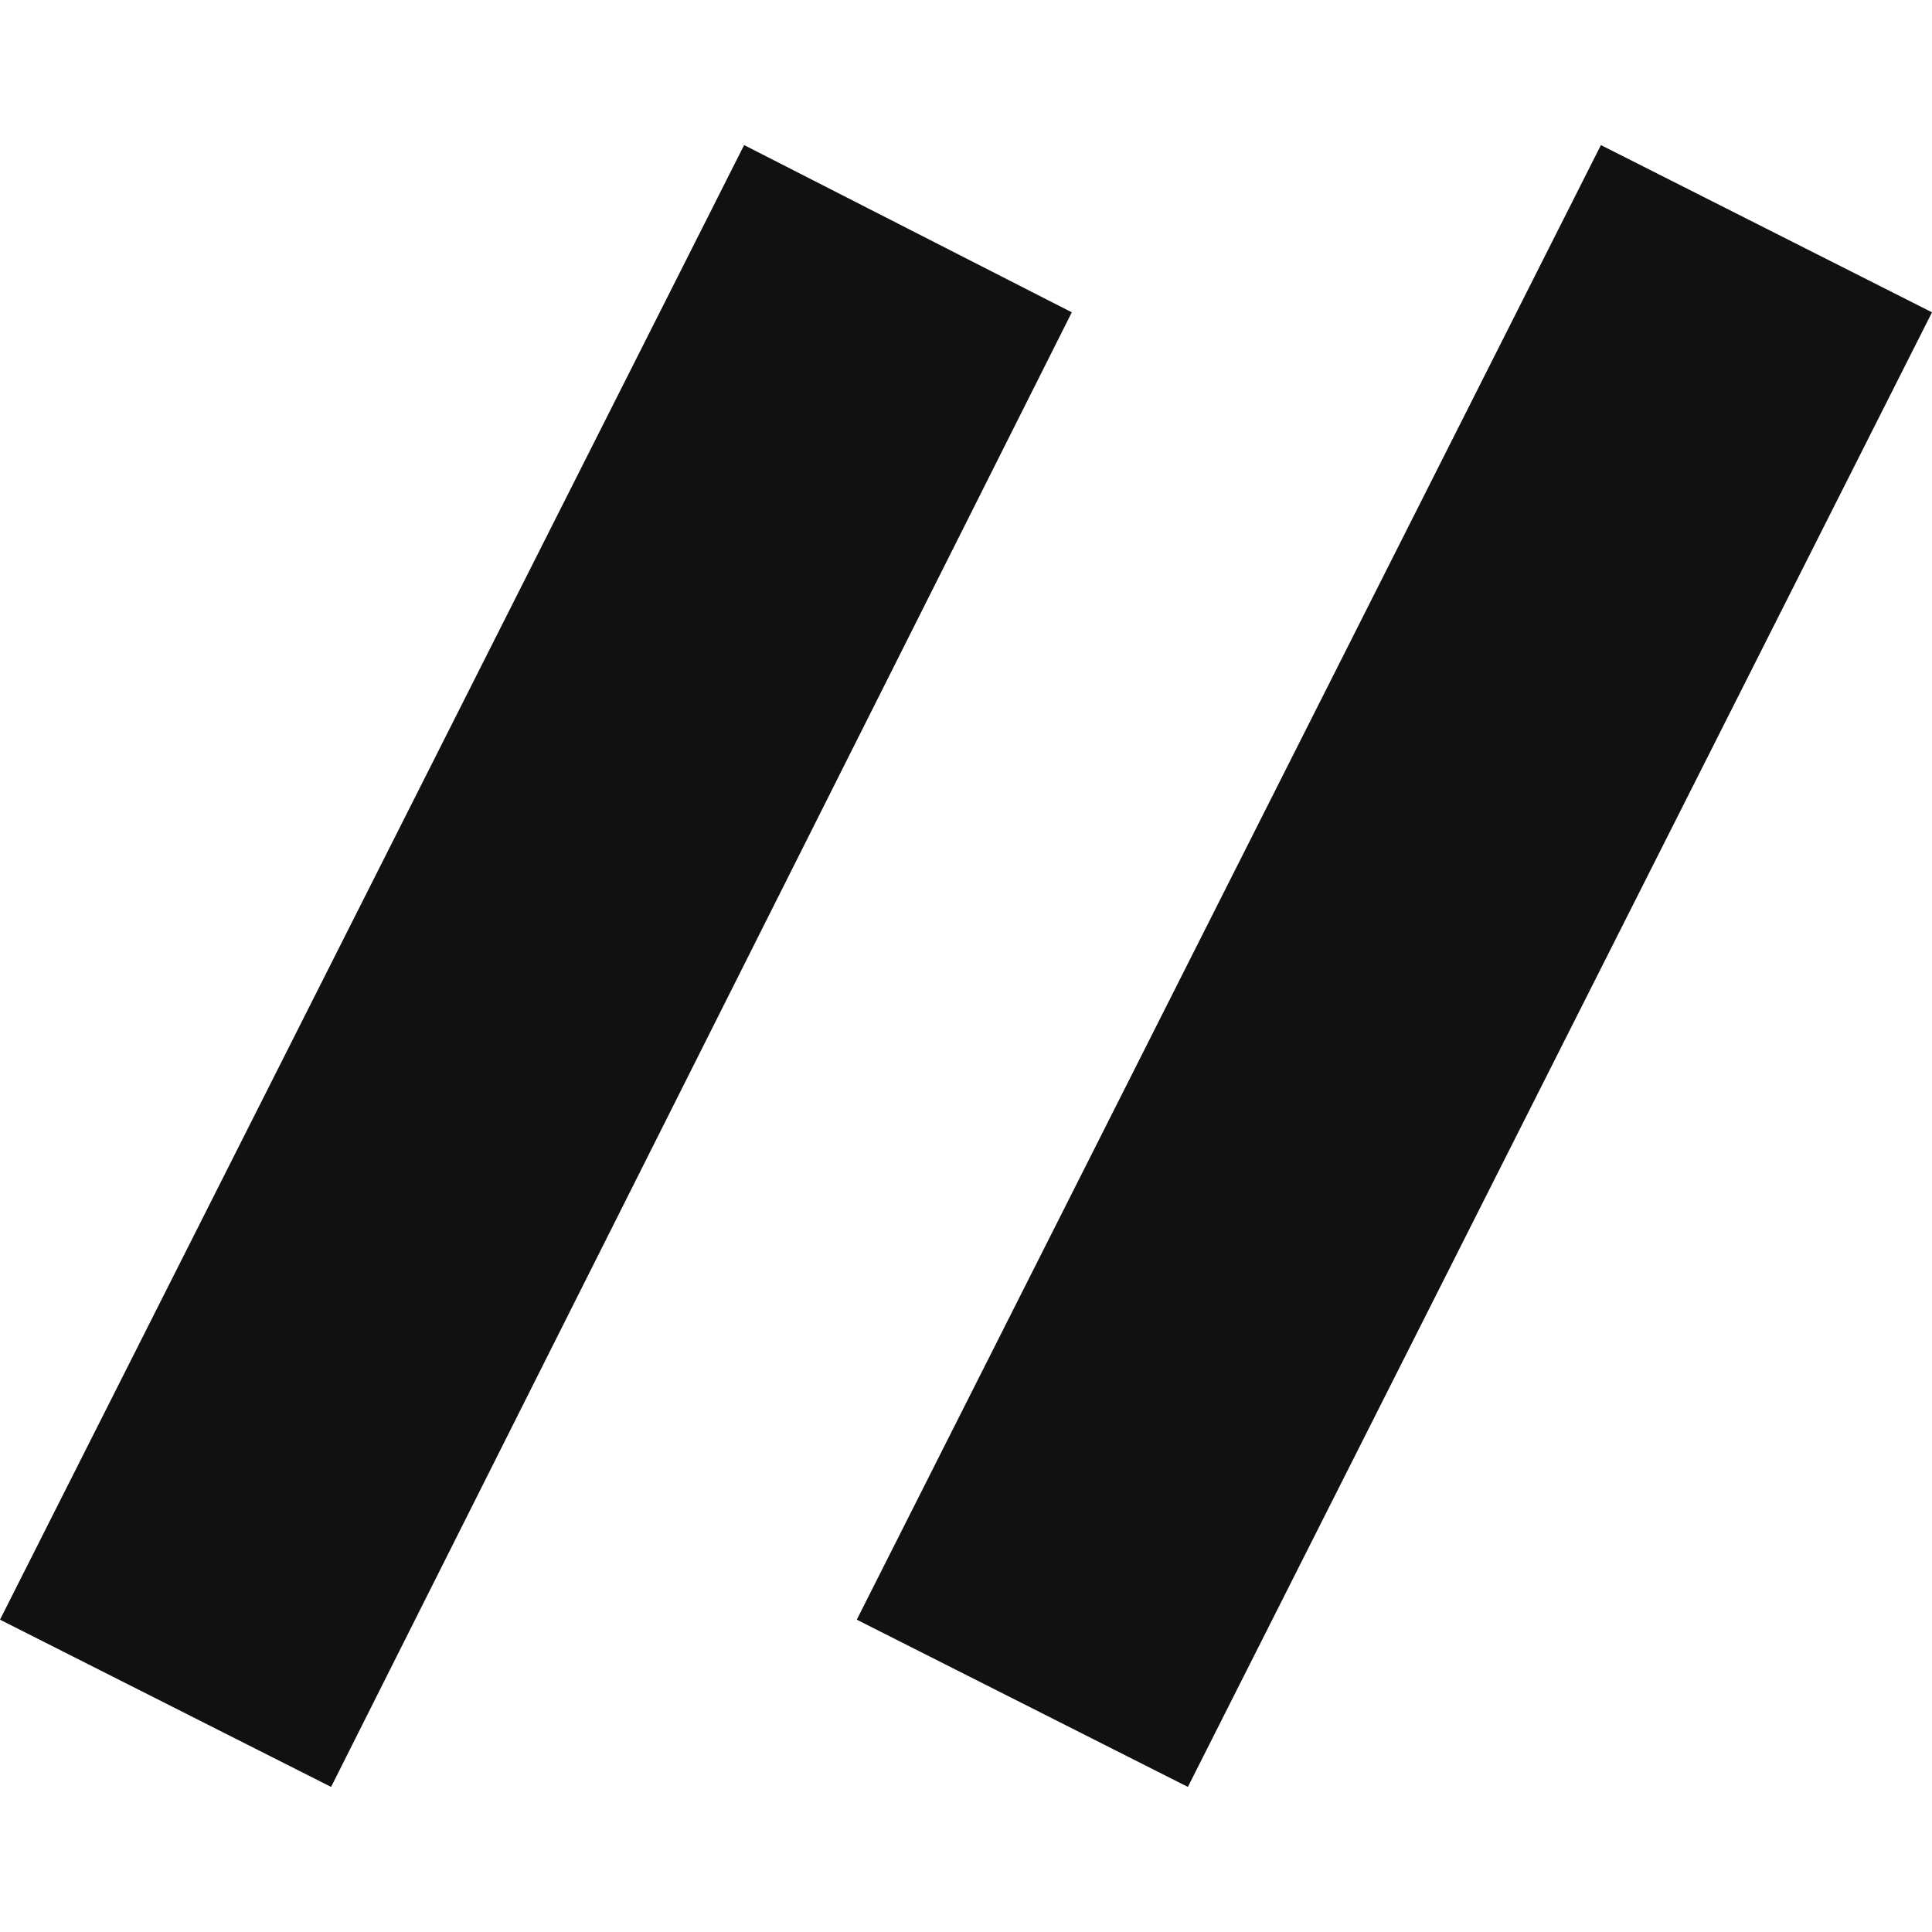 <svg height="64" width="64" viewBox="0 0 64 64"
  xmlns="http://www.w3.org/2000/svg">
  <style>
    path { fill: #111 }
    @media (prefers-color-scheme: dark) {
      path { fill: #000 }
    }
  </style>
  <path d="m10.968 59.194 24.537-48.848-10.855-5.54-24.65 48.848zm28.382 0 24.65-48.848-10.968-5.54-24.65 48.848z"/>
</svg>